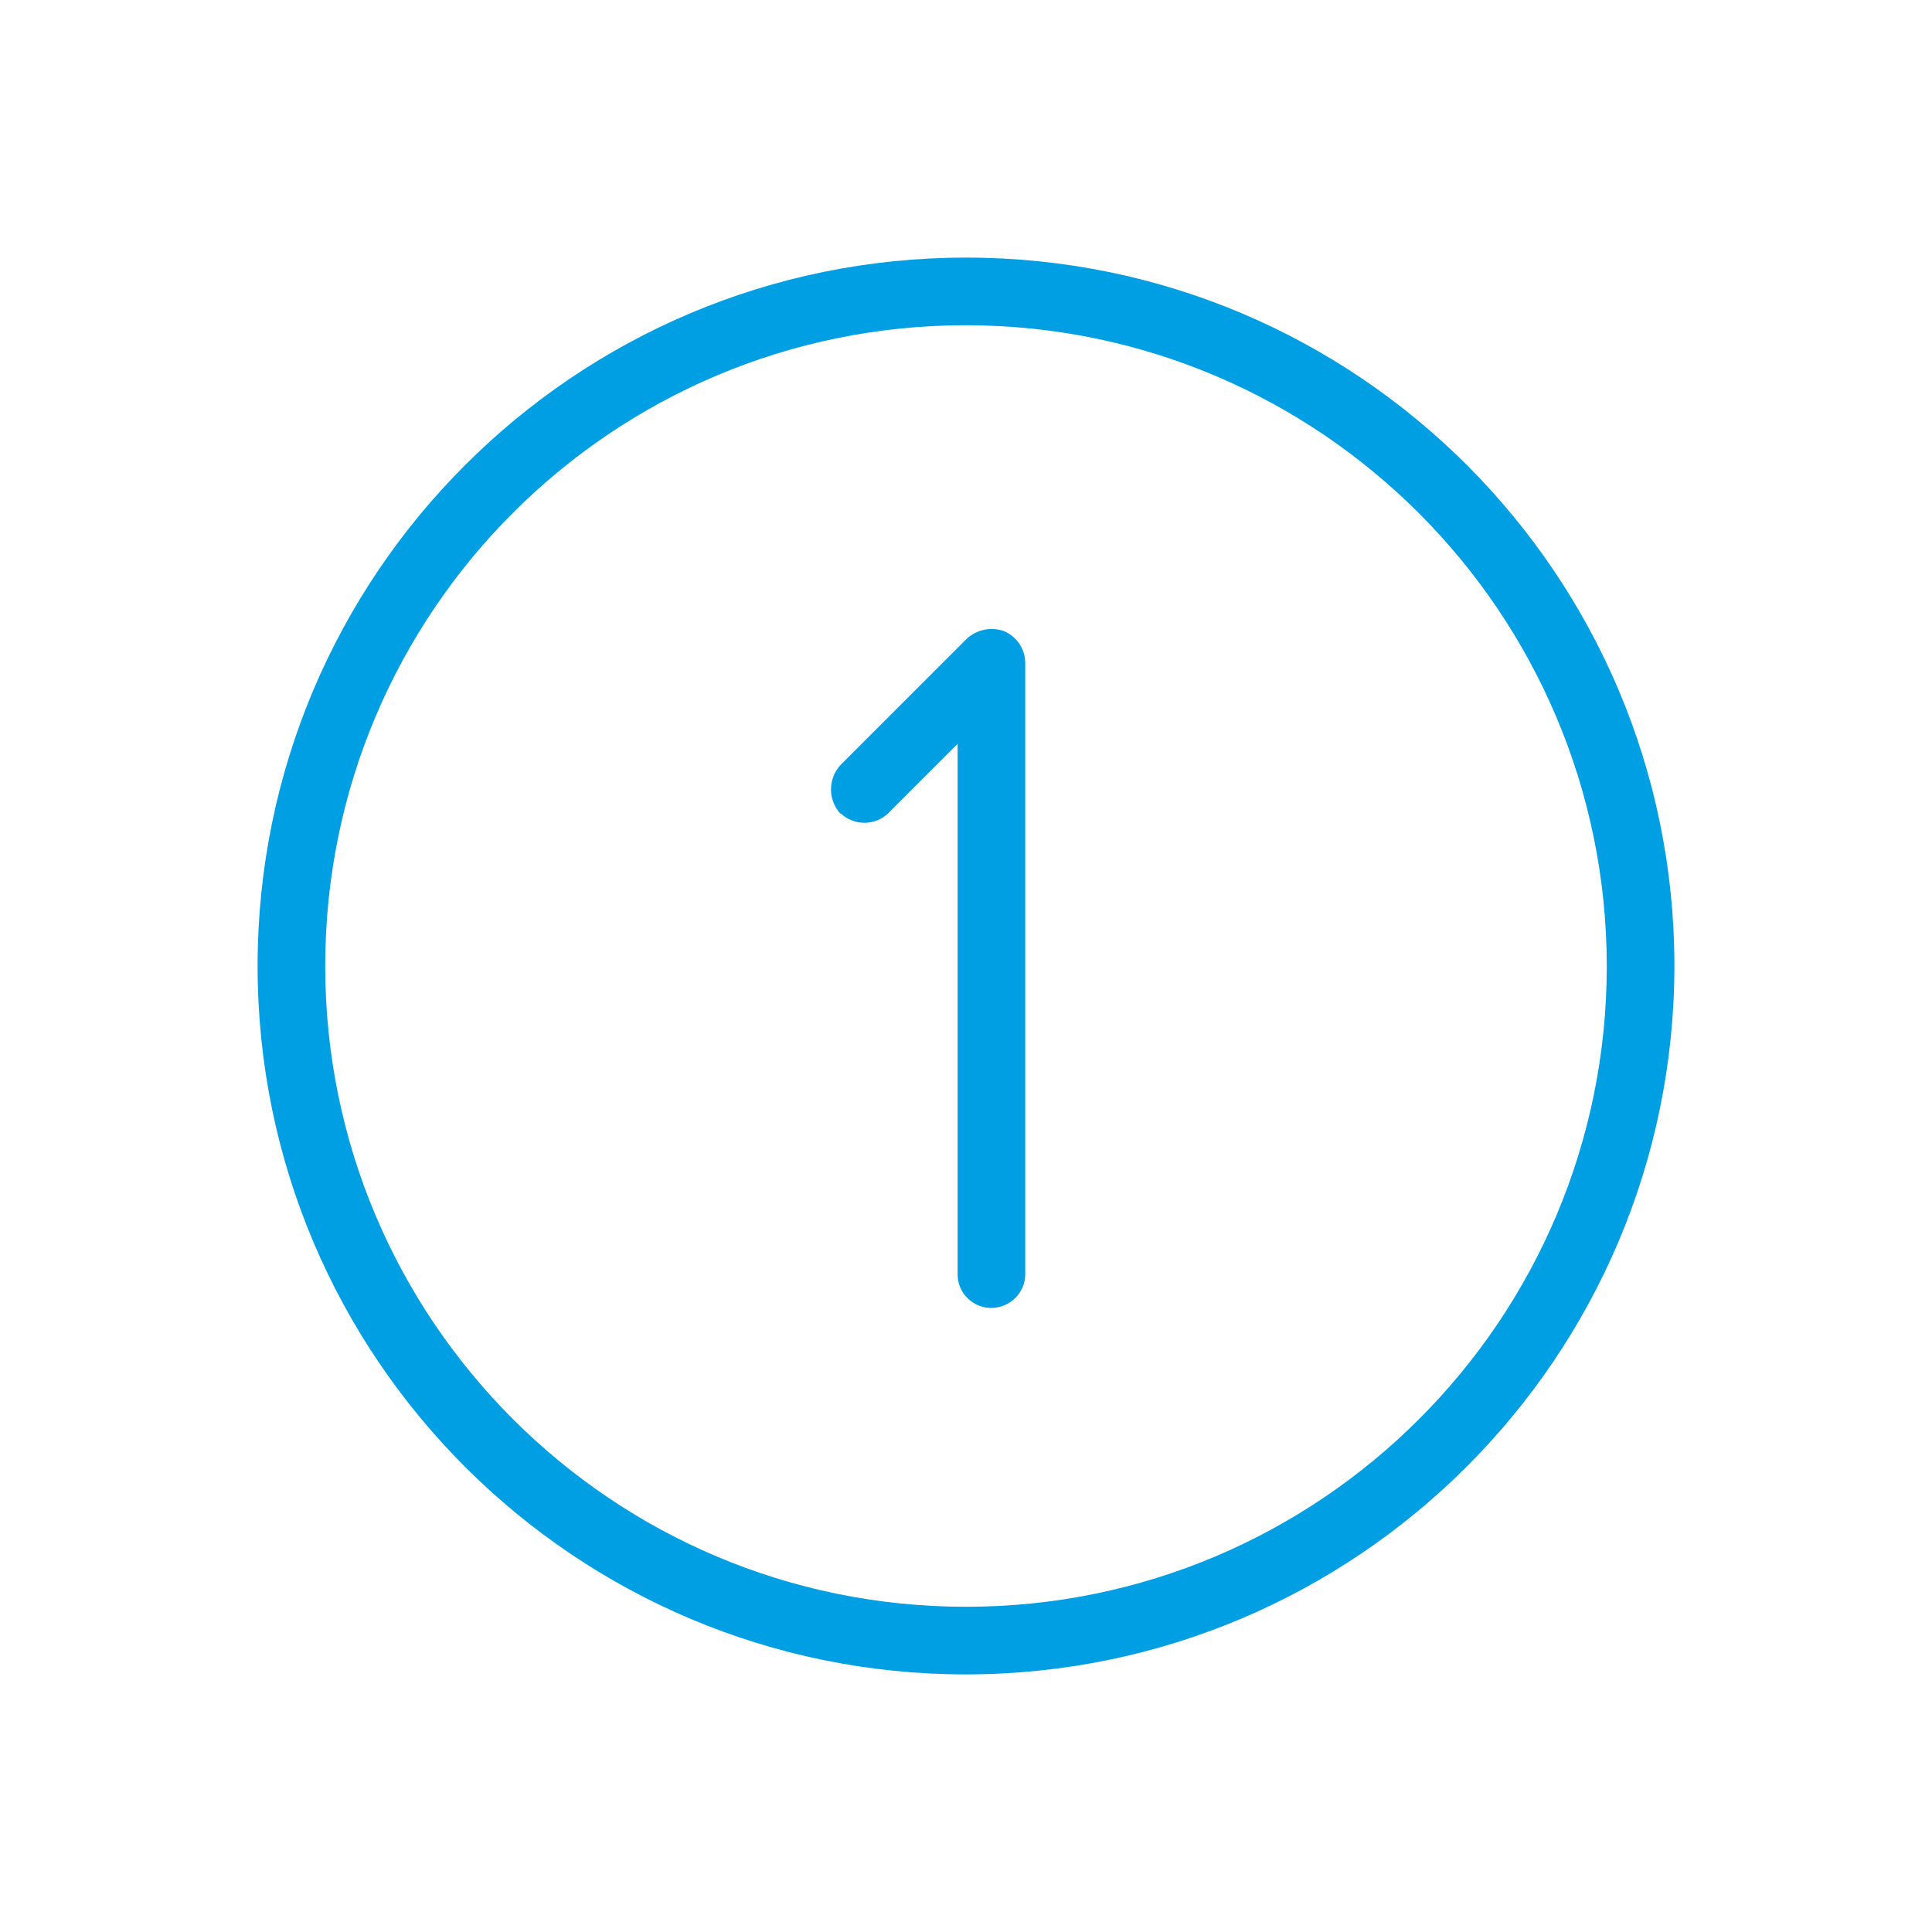 <svg xmlns="http://www.w3.org/2000/svg" id="Calque_1" data-name="Calque 1" viewBox="0 0 60 60"><defs><style>      .cls-1 {        fill: none;      }      .cls-1, .cls-2 {        stroke-width: 0px;      }      .cls-2 {        fill: #009fe3;      }    </style></defs><rect class="cls-1" y="0" width="60" height="60"></rect><g id="Groupe_182" data-name="Groupe 182"><path id="Trac&#xE9;_225" data-name="Trac&#xE9; 225" class="cls-2" d="M30,52c-12.15,0-22-9.85-22-22S17.85,8,30,8s22,9.85,22,22c-.01,12.14-9.86,21.99-22,22M30,10.1c-10.99,0-19.9,8.91-19.9,19.9s8.91,19.9,19.9,19.9,19.9-8.91,19.9-19.9c-.01-10.98-8.92-19.89-19.9-19.9"></path><path id="Trac&#xE9;_226" data-name="Trac&#xE9; 226" class="cls-2" d="M26.1,25.27c-.39-.43-.39-1.08,0-1.51l3.93-3.93c.31-.28.75-.37,1.15-.23.4.17.65.55.66.98v18.99c0,.58-.47,1.04-1.05,1.05-.57,0-1.04-.45-1.05-1.02,0,0,0-.02,0-.03v-16.47l-2.16,2.16c-.41.39-1.06.39-1.47,0"></path></g></svg>